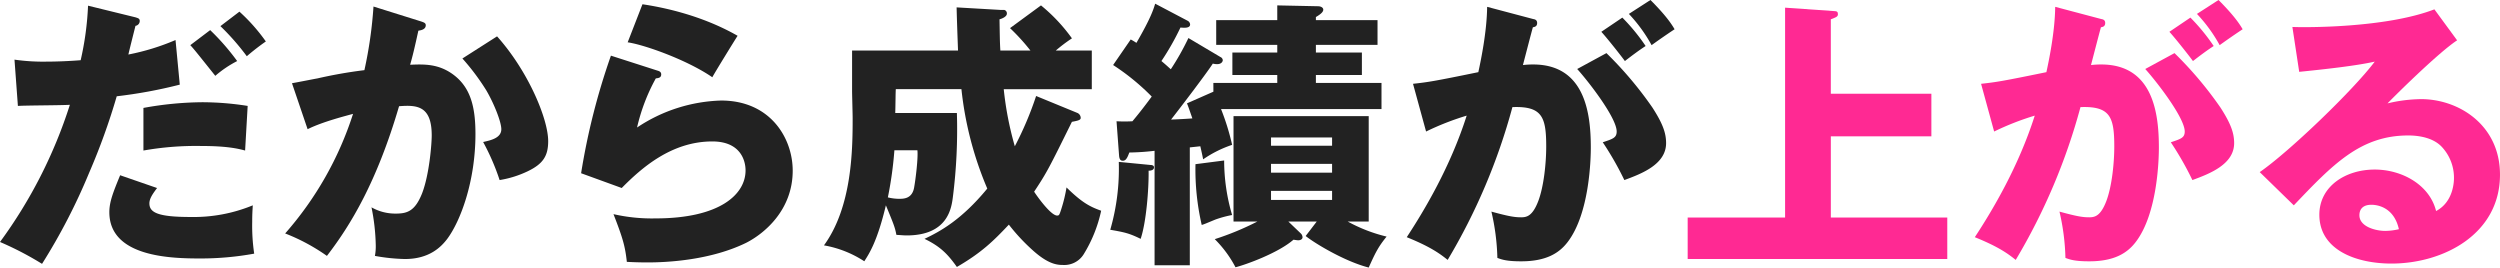 <svg xmlns="http://www.w3.org/2000/svg" width="746.322" height="79.869"><g data-name="グループ 52389"><path data-name="パス 59023" d="M40.444 5.172c.763.254 1.272.339 1.272 1.1a1.467 1.467 0 01-1.272 1.442c-.339 1.356-1.865 7.376-2.12 8.563A69.252 69.252 0 0052.4 11.951l1.27 13.316a142.372 142.372 0 01-18.822 3.476 193.9 193.9 0 01-8.225 22.808 178.678 178.678 0 01-14.074 27.216A94.749 94.749 0 000 72.239a141.89 141.89 0 0020.858-40.953c-2.459.17-13.312.17-15.517.339l-1.017-13.82a60.077 60.077 0 009.5.593c3.222 0 7.121-.169 10.259-.424a89.206 89.206 0 002.2-16.279zm6.444 50.957c-1.273 1.7-2.289 3.138-2.289 4.578 0 2.713 2.458 4.07 12.293 4.07A46.338 46.338 0 0075.461 61.3c-.085 1.612-.17 2.629-.17 4.919a56.89 56.89 0 00.593 9.5 88.666 88.666 0 01-16.025 1.441c-8.563 0-27.216-.339-27.216-13.821 0-3.051 1.1-5.85 3.223-11.021zm26.284-11.191c-2.2-.594-5.512-1.357-13.143-1.357a90.054 90.054 0 00-17.211 1.357V32.219a101.136 101.136 0 0117.467-1.7 87.364 87.364 0 0113.651 1.1zM62.743 8.987a69.149 69.149 0 018.057 9.242 32.709 32.709 0 00-6.529 4.409c-4.747-5.936-6.274-7.886-7.461-9.158zm8.733-5.511a54.052 54.052 0 017.885 8.9 68.394 68.394 0 00-5.681 4.409A72.111 72.111 0 0065.8 7.8z" fill="#222"/><path data-name="パス 59024" d="M125.573 6.358c1.018.339 1.527.509 1.527 1.188 0 1.357-1.7 1.526-2.205 1.611-1.1 5-1.695 7.546-2.458 10.175 4.07-.17 8.393-.339 12.8 2.882 5.342 3.9 6.7 9.92 6.7 17.806 0 13.99-4.408 25.945-8.478 31.37-1.7 2.205-5.173 5.935-12.549 5.935a55.072 55.072 0 01-8.987-.932 15.494 15.494 0 00.254-3.136 62.818 62.818 0 00-1.272-11.362 14.332 14.332 0 007.377 1.865c3.477 0 5.681-.932 7.716-6.02 2.2-5.681 2.884-14.922 2.884-17.3 0-8.818-4.325-9.158-9.751-8.733-6.613 22.554-14.414 35.442-21.537 44.683a58.209 58.209 0 00-12.464-6.7 100.313 100.313 0 0020.265-35.7c-1.781.509-8.987 2.29-13.566 4.579l-4.665-13.727c1.1-.169 6.614-1.272 7.632-1.442a137.922 137.922 0 0113.99-2.458 126.674 126.674 0 002.712-18.992zm22.813 4.494c9.327 10.429 15.262 24.673 15.262 31.286 0 4.409-1.526 6.783-6.105 8.987a30.685 30.685 0 01-8.393 2.628 68.177 68.177 0 00-4.919-11.362c2.289-.508 5.427-1.187 5.427-3.815 0-2.205-2.205-7.716-4.493-11.616a68.683 68.683 0 00-7.123-9.5z" fill="#222"/><path data-name="パス 59025" d="M196.372 21.112c.932.254 1.018.762 1.018 1.1 0 1.018-.847 1.1-1.611 1.188a56.483 56.483 0 00-5.6 14.668 47.5 47.5 0 0125.1-8.055c14.668 0 21.367 11.191 21.367 20.942 0 11.7-8.394 18.738-13.906 21.537-10.6 5.171-23.4 5.85-29.42 5.85-2.459 0-4.579-.085-6.19-.169-.508-4.663-1.187-7.037-3.985-14.245a51.644 51.644 0 0012.549 1.272c19.246 0 26.877-7.206 26.877-14.328 0-2.969-1.527-8.649-9.92-8.649-12.125 0-21.027 7.8-27.047 13.9l-12.125-4.408a200.571 200.571 0 018.9-35.1zm-4.58-19.841c6.275.934 17.721 3.307 28.4 9.412-1.188 1.865-6.783 10.937-7.546 12.379-7.377-5.088-20.095-9.666-25.266-10.429z" fill="#222"/><path data-name="パス 59026" d="M321.691 33.74a1.662 1.662 0 01.932 1.442c0 .678-.847.849-2.628 1.187-6.867 13.906-7.461 15.092-11.277 20.858 1.272 1.95 5.088 7.123 6.867 7.123.593 0 .678-.17 1.272-2.035a43.318 43.318 0 001.527-6.359c4.663 4.578 7.037 5.766 10.344 6.952a41.035 41.035 0 01-5.257 13.057 6.806 6.806 0 01-6.105 3.136c-1.7 0-4.324-.169-8.9-4.239a58.205 58.205 0 01-7.293-7.8c-4.578 4.832-8.054 8.309-15.516 12.633-2.713-3.816-4.917-6.105-9.666-8.394 4.494-2.12 11.022-5.6 18.738-15.007a103.524 103.524 0 01-7.716-29.676h-19.585c-.085.763-.085 4.747-.17 7.121h18.4a160.531 160.531 0 01-1.188 25.012c-.423 3.392-1.526 11.532-13.82 11.532-.847 0-1.526-.085-3.053-.169-.424-2.205-.678-2.884-3.136-8.818-2.544 10.683-4.919 14.329-6.444 16.7a32.144 32.144 0 00-12.04-4.748c8.394-11.531 8.563-28.489 8.563-37.985 0-1.272-.169-6.952-.169-8.055V15.092h31.626c-.254-6.952-.339-9.5-.424-12.887l13.228.763h1.018a1.051 1.051 0 01.762 1.1c0 .934-1.526 1.527-2.2 1.7.084 4.325.084 6.613.254 9.327h8.987a62.193 62.193 0 00-6.1-6.7l9.242-6.783a51.028 51.028 0 019.242 9.835 48.021 48.021 0 00-4.832 3.646h10.759v11.53h-26.287a97.119 97.119 0 003.307 17.042 99.789 99.789 0 006.359-15.007zm-54.688 11.112a112.555 112.555 0 01-1.95 14.075 14.368 14.368 0 003.307.424c1.442 0 4.07 0 4.578-3.647.424-2.373 1.186-8.648.932-10.852z" fill="#222"/><path data-name="パス 59027" d="M343.57 49.261c.509 0 .932.254.932.678 0 .932-1.1 1.018-1.611 1.018.085 5.257-.678 15.347-2.374 20.349-3.477-1.7-4.748-1.95-9.072-2.713a65.515 65.515 0 002.544-20.264zm18.653-24.5H381.3v-2.377h-13.4v-6.7h13.4v-2.288h-18.228V6.02h18.229V1.61l12.209.254c.68 0 1.527.339 1.527 1.018 0 .763-.934 1.442-2.205 2.205v.932h18.4v7.377h-18.4v2.289h13.732v6.7h-13.733v2.373h19.586v7.8h-47.9a71.092 71.092 0 013.307 10.683 34.413 34.413 0 00-8.648 4.324 121.908 121.908 0 00-.847-3.9l-3.138.339V79.19h-10.518V45.02a71.8 71.8 0 01-7.547.509c-.678 1.95-1.187 2.459-1.95 2.459s-1.018-.594-1.1-1.527l-.762-10.259a44.076 44.076 0 004.748 0c1.695-2.035 3.136-3.815 5.765-7.377a68.081 68.081 0 00-11.531-9.412l5.257-7.631a17.9 17.9 0 011.7 1.019c4.324-7.462 5.088-10.006 5.6-11.7l9.666 5.088a1.354 1.354 0 01.763 1.1c0 1.187-1.781 1.018-2.882.932a77.929 77.929 0 01-5.681 10c1.611 1.357 2.035 1.781 2.8 2.458a77.373 77.373 0 005.258-9.325l9.581 5.681a1.124 1.124 0 01.678.932c0 .339-.339 1.187-1.7 1.187a5.115 5.115 0 01-1.272-.169c-2.035 3.136-10 13.566-12.464 16.7 1.018 0 5.511-.255 6.359-.339-1.017-2.884-1.1-3.222-1.611-4.494l7.885-3.476zm3.223 23.147a57.57 57.57 0 002.373 16.279 32.926 32.926 0 00-5 1.357c-2.882 1.187-3.221 1.357-4.07 1.612a73.789 73.789 0 01-1.865-18.145zm22.976 21.876a1.759 1.759 0 01.425 1.016c0 .763-.849.932-1.273.932s-1.272-.169-1.441-.169c-4.579 3.985-14.245 7.462-17.3 8.224a34.183 34.183 0 00-6.189-8.393 83.6 83.6 0 0012.72-5.261h-7.123v-31.46H408.6v31.46h-6.274a46.672 46.672 0 0011.616 4.494c-2.543 3.136-3.392 4.917-5.342 9.242-7.037-1.78-15.94-7.121-18.822-9.411l3.307-4.325h-8.479zm9.243-28.743h-18.229V43.5h18.228zm-18.23 10.513h18.229v-2.628h-18.229zm0 8.14h18.229v-2.721h-18.229z" fill="#222"/><path data-name="パス 59028" d="M457.692 5.681c.508.085 1.186.254 1.186 1.187 0 1.1-.847 1.188-1.272 1.273-.509 1.78-2.543 9.665-2.967 11.277a25.884 25.884 0 013.053-.17c15.686 0 17.211 15.007 17.211 24.843 0 2.8-.254 19.671-7.037 28.319-2.459 3.138-6.274 5.6-13.736 5.6-4.323 0-5.765-.509-7.121-1.018a67.656 67.656 0 00-1.781-13.821c5.257 1.442 6.954 1.7 8.9 1.7 1.7 0 3.393-.424 5.088-4.833 1.7-4.494 2.374-11.531 2.374-16.279 0-8.818-1.187-12.125-10.09-11.786a180.518 180.518 0 01-19.332 45.615c-2.628-2.119-5.511-4.069-12.209-6.782 5.342-8.14 13.057-21.112 17.89-36.289a81.3 81.3 0 00-12.124 4.747l-3.9-14.244c4.579-.509 6.275-.763 19.5-3.477.678-3.136 2.543-11.87 2.628-19.5zm21.875 10.175a111.115 111.115 0 0113.74 16.274c3.053 4.747 4.07 7.546 4.07 10.6 0 6.359-7.377 9.156-12.464 11.022a92.7 92.7 0 00-6.444-11.278c3.053-1.016 4.155-1.356 4.155-3.222 0-3.985-8.055-14.5-11.786-18.653zm4.748-10.6a58.029 58.029 0 016.952 8.479c-1.95 1.272-3.9 2.713-6.189 4.493-.849-1.187-5.173-6.7-7.037-8.733zm8.394-5.257c4.747 4.748 6.359 7.292 7.207 8.733-1.95 1.272-5 3.391-6.867 4.748a44.864 44.864 0 00-6.783-9.328z" fill="#222"/><path data-name="パス 59029" d="M576.571 27.98v12.718h-30.015v24.249h34.763v12.381h-77.5V64.947h29.082V2.289l14.584 1.018c.932 0 1.187.254 1.187.932 0 .763-.593.934-2.12 1.527V27.98z" fill="#ff2993"/><path data-name="パス 59030" d="M627.276 5.681c.508.085 1.187.254 1.187 1.187 0 1.1-.847 1.188-1.272 1.273-.509 1.78-2.543 9.665-2.968 11.277a25.884 25.884 0 013.052-.17c15.686 0 17.212 15.007 17.212 24.843 0 2.8-.254 19.671-7.038 28.319-2.459 3.138-6.274 5.6-13.736 5.6-4.323 0-5.765-.509-7.121-1.018a67.648 67.648 0 00-1.781-13.821c5.257 1.442 6.954 1.7 8.9 1.7 1.7 0 3.393-.424 5.088-4.833 1.7-4.494 2.374-11.531 2.374-16.279 0-8.818-1.186-12.125-10.09-11.786a180.52 180.52 0 01-19.332 45.615c-2.628-2.119-5.511-4.069-12.209-6.782 5.342-8.14 13.057-21.112 17.89-36.289a81.3 81.3 0 00-12.124 4.747l-3.9-14.244c4.579-.509 6.275-.763 19.5-3.477.678-3.136 2.543-11.87 2.628-19.5zm21.875 10.175a111.113 111.113 0 0113.736 16.274c3.053 4.747 4.07 7.546 4.07 10.6 0 6.359-7.377 9.156-12.464 11.022a92.7 92.7 0 00-6.444-11.278c3.053-1.016 4.155-1.356 4.155-3.222 0-3.985-8.055-14.5-11.786-18.653zm4.748-10.6a58.027 58.027 0 016.952 8.479c-1.95 1.272-3.9 2.713-6.189 4.493-.849-1.187-5.173-6.7-7.037-8.733zm8.394-5.257c4.747 4.748 6.359 7.292 7.207 8.733-1.95 1.272-5 3.391-6.867 4.748a44.871 44.871 0 00-6.783-9.328z" fill="#ff2993"/><path data-name="パス 59031" d="M733.519 12.039c-5.681 3.731-18.822 16.788-20.772 18.823a44.824 44.824 0 0110-1.272c11.362 0 23.571 7.8 23.571 22.553 0 17.806-16.957 26.539-32.389 26.539-10.6 0-21.537-4.07-21.537-14.584 0-8.394 7.716-13.482 16.534-13.482 8.055 0 16.364 4.494 18.314 12.38 5.342-2.8 5.342-9.158 5.342-9.921a13.44 13.44 0 00-3.646-9.242c-2.713-2.882-7.206-3.392-10-3.392-14.244 0-22.469 8.564-34.169 20.857l-10.175-9.919c8.733-6.02 27.895-24.419 34.339-32.982-5.681 1.27-15.007 2.288-22.553 3.051l-2.035-13.4c3.646.17 27.895.339 42.394-5.257zm-25.606 49.092c-2.374 0-3.561 1.188-3.561 3.138 0 3.392 4.832 4.663 7.716 4.663a18.425 18.425 0 004.069-.509c-1.611-7.207-7.377-7.292-8.224-7.292" fill="#ff2993"/></g></svg>